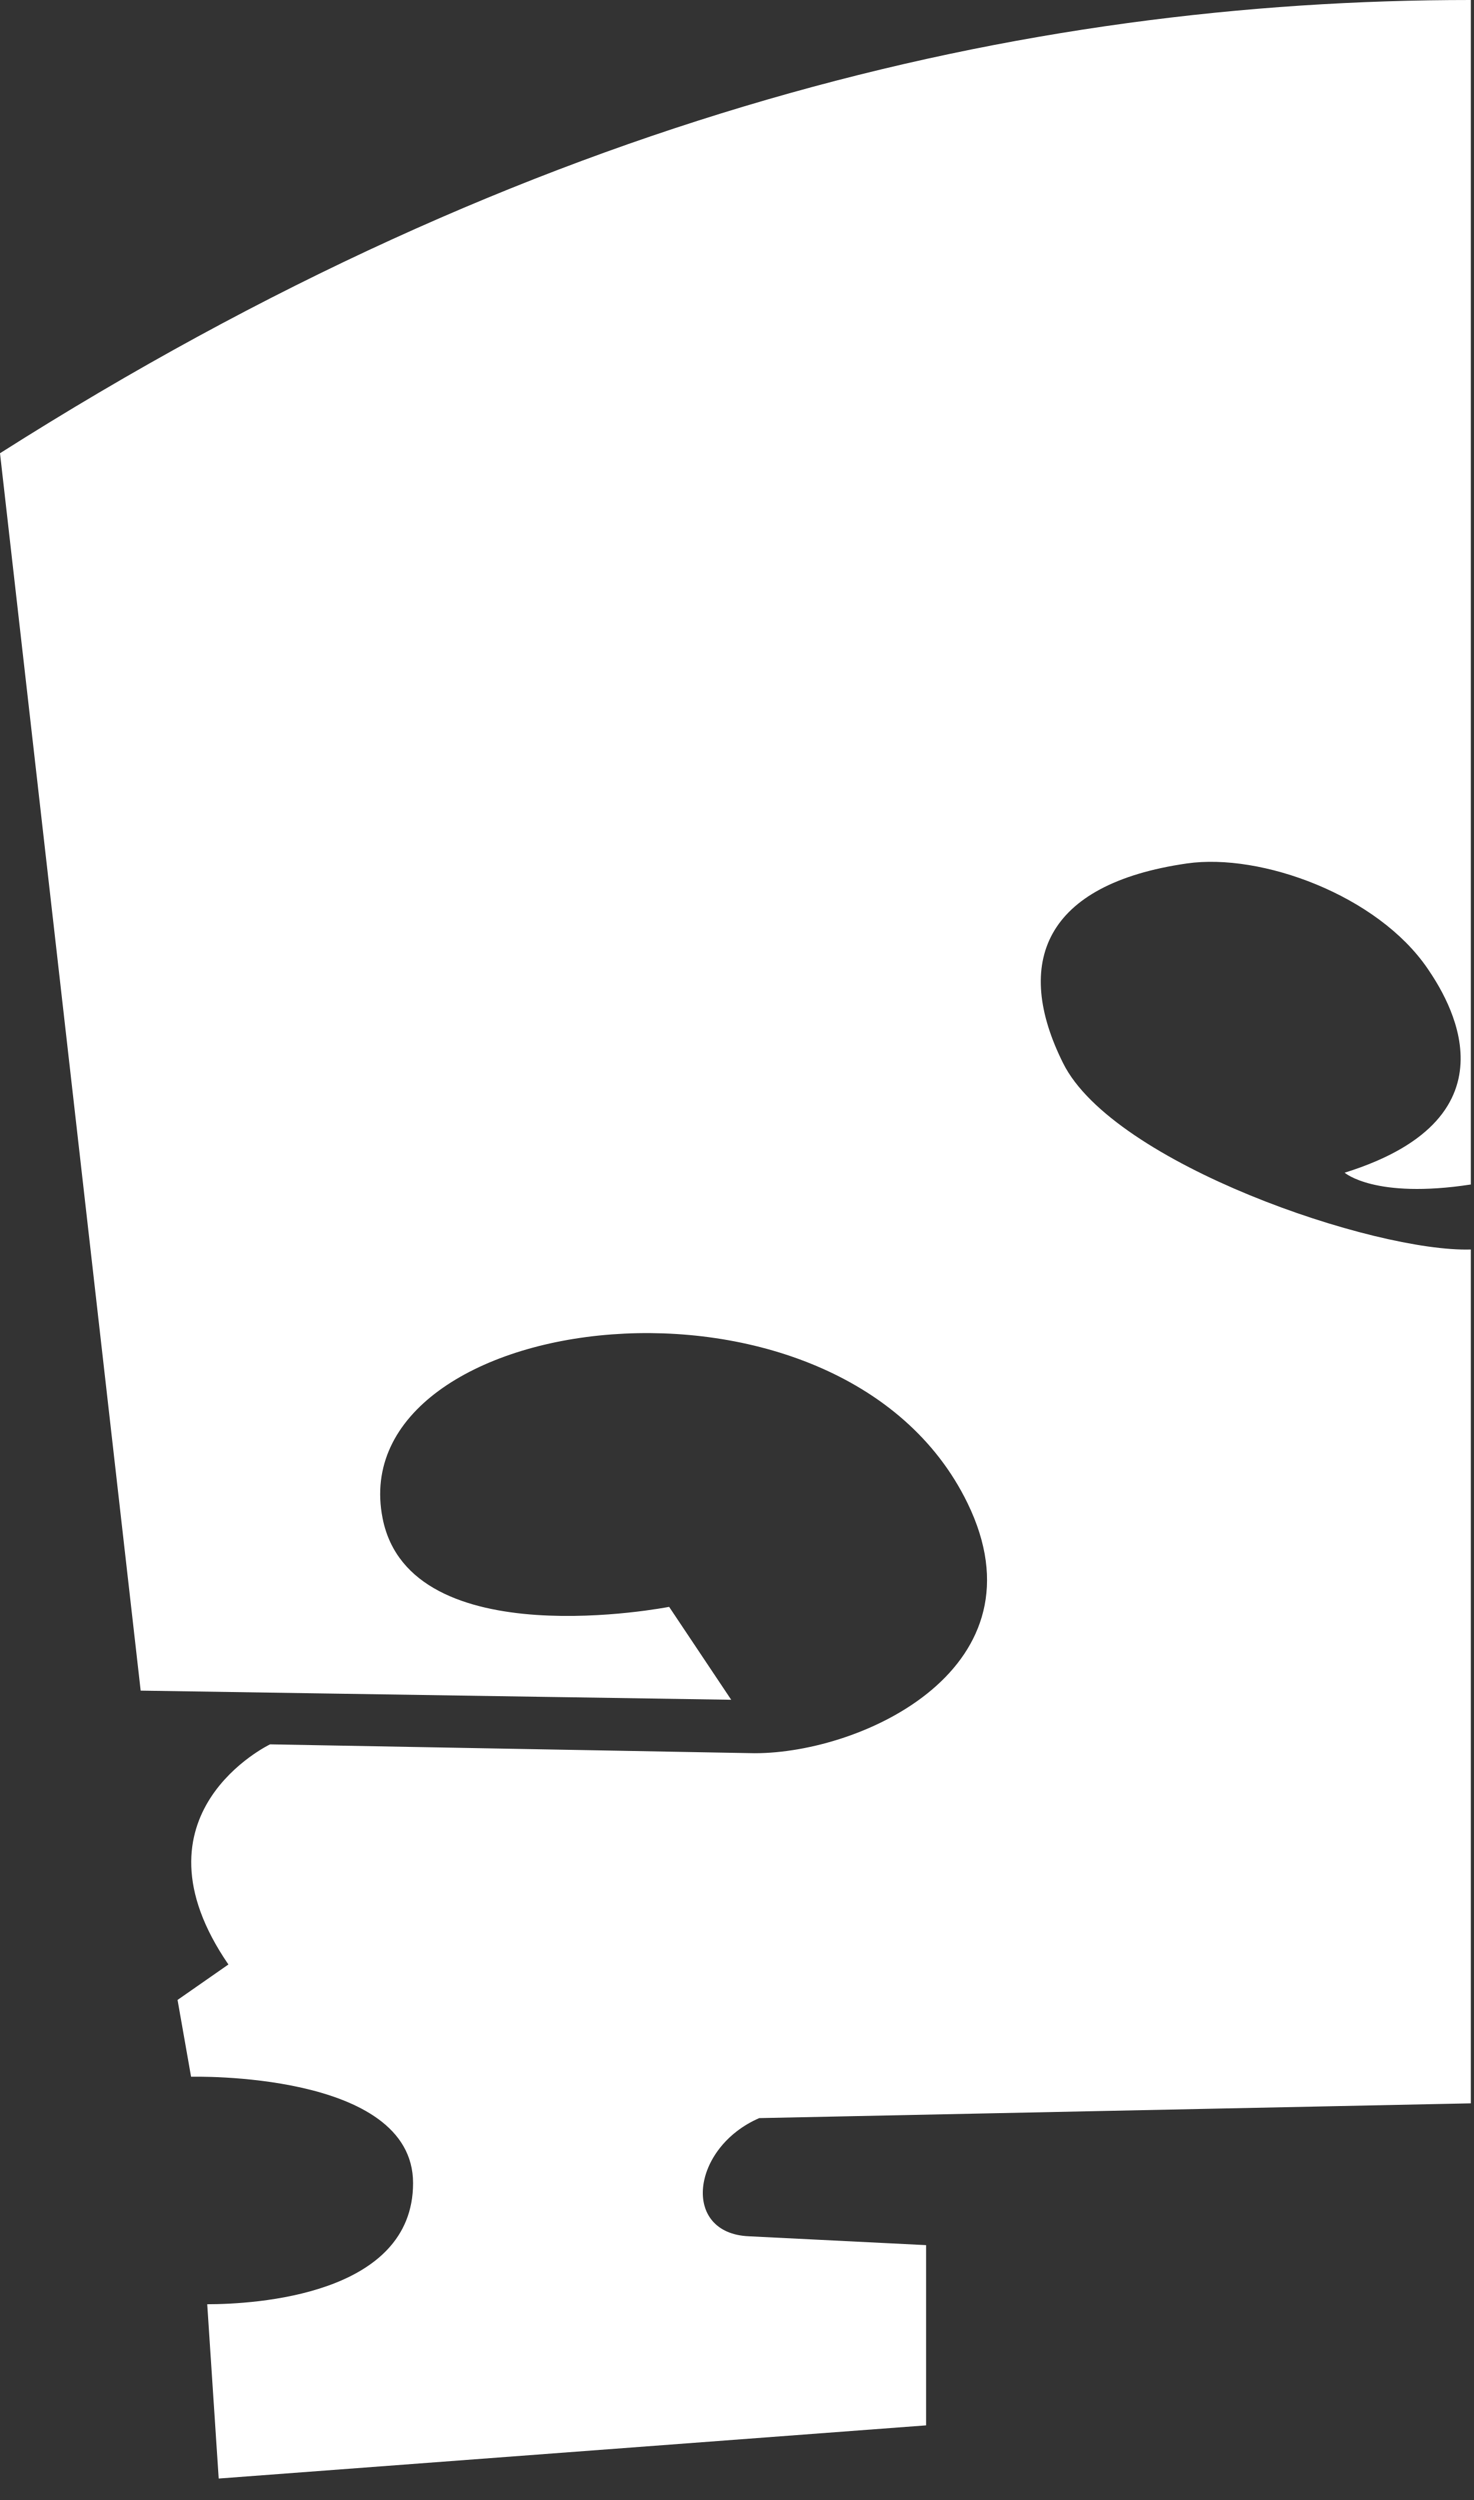 <?xml version="1.0" encoding="UTF-8" standalone="no"?>
<!DOCTYPE svg PUBLIC "-//W3C//DTD SVG 1.1//EN" "http://www.w3.org/Graphics/SVG/1.1/DTD/svg11.dtd">
<svg width="100%" height="100%" viewBox="0 0 46 78" version="1.1" xmlns="http://www.w3.org/2000/svg" xmlns:xlink="http://www.w3.org/1999/xlink" xml:space="preserve" xmlns:serif="http://www.serif.com/" style="fill-rule:evenodd;clip-rule:evenodd;stroke-linejoin:round;stroke-miterlimit:2;">
    <rect x="0" y="0" width="46" height="78" fill="#333333" stroke="none"/>
    <g transform="matrix(1,0,0,1,45.901,11.706)">
        <path d="M0,53.916L-22.208,54.377C-24.328,55.299 -24.65,57.972 -22.53,58.064L-17,58.34L-17,63.963L-39.076,65.622L-39.434,60.184C-37.959,60.184 -33.01,59.907 -33.01,56.405C-33.01,52.902 -39.938,53.086 -39.938,53.086L-40.36,50.69L-38.773,49.584C-42,44.883 -37.473,42.716 -37.473,42.716L-22.352,42.993C-18.941,42.993 -13.209,40.302 -15.712,35.18C-19.676,27.069 -35.252,29.119 -33.961,35.663C-33.102,40.019 -25.019,38.426 -25.019,38.426L-23.082,41.325L-41.511,41.04L-45.901,2.435C-29.26,-8.133 -14,-11.706 0,-11.706L0,25.249C-3,25.71 -3.938,24.881 -3.938,24.881C1.685,23.129 -0.772,19.362 -1.344,18.52C-2.911,16.216 -6.55,14.9 -8.861,15.233C-13.317,15.875 -14.288,18.336 -12.721,21.47C-11.154,24.604 -3,27.37 0,27.277L0,53.916Z" style="fill:white;fill-rule:nonzero;"/>
    </g>
</svg>
